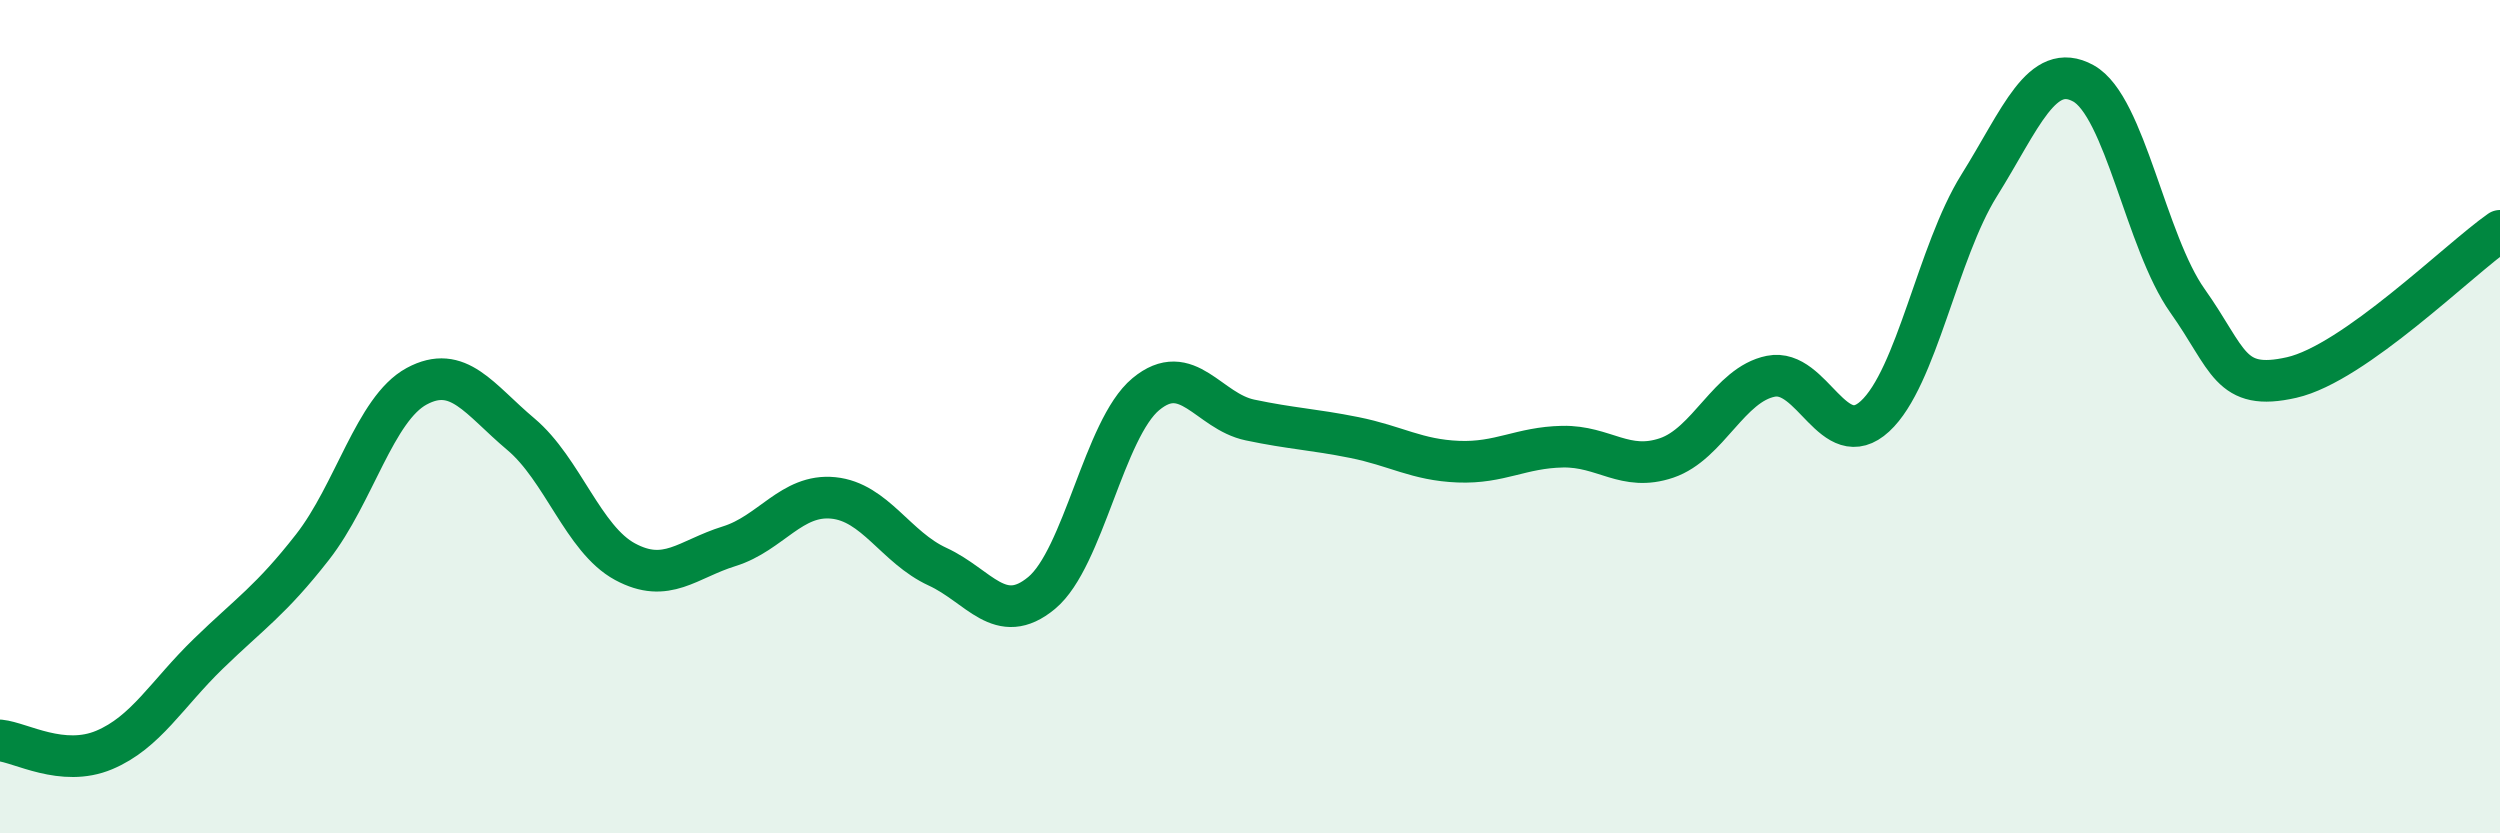 
    <svg width="60" height="20" viewBox="0 0 60 20" xmlns="http://www.w3.org/2000/svg">
      <path
        d="M 0,17.77 C 0.5,17.82 1.5,18.42 2.5,18 C 3.5,17.58 4,16.66 5,15.69 C 6,14.72 6.5,14.41 7.5,13.13 C 8.5,11.85 9,9.81 10,9.27 C 11,8.73 11.5,9.58 12.5,10.42 C 13.5,11.26 14,12.94 15,13.48 C 16,14.02 16.5,13.42 17.5,13.11 C 18.5,12.8 19,11.85 20,11.95 C 21,12.05 21.5,13.14 22.5,13.6 C 23.5,14.06 24,15.06 25,14.23 C 26,13.4 26.5,10.29 27.5,9.46 C 28.5,8.63 29,9.87 30,10.08 C 31,10.29 31.5,10.3 32.5,10.5 C 33.5,10.7 34,11.04 35,11.08 C 36,11.12 36.5,10.74 37.5,10.72 C 38.5,10.7 39,11.33 40,10.99 C 41,10.65 41.5,9.23 42.5,9.03 C 43.5,8.83 44,10.91 45,9.99 C 46,9.07 46.5,6.05 47.5,4.45 C 48.5,2.85 49,1.45 50,2 C 51,2.55 51.5,5.81 52.5,7.22 C 53.5,8.63 53.5,9.4 55,9.06 C 56.5,8.72 59,6.24 60,5.54L60 20L0 20Z"
        fill="#008740"
        opacity="0.1"
        stroke-linecap="round"
        stroke-linejoin="round"
      />
      <path
        d="M 0,17.77 C 0.5,17.82 1.5,18.42 2.5,18 C 3.5,17.58 4,16.66 5,15.69 C 6,14.72 6.5,14.41 7.5,13.13 C 8.5,11.85 9,9.81 10,9.27 C 11,8.73 11.5,9.58 12.5,10.42 C 13.5,11.26 14,12.94 15,13.48 C 16,14.02 16.5,13.42 17.5,13.11 C 18.5,12.8 19,11.85 20,11.95 C 21,12.05 21.5,13.14 22.5,13.6 C 23.5,14.06 24,15.06 25,14.23 C 26,13.4 26.5,10.29 27.5,9.46 C 28.5,8.63 29,9.87 30,10.08 C 31,10.29 31.5,10.3 32.5,10.5 C 33.5,10.7 34,11.04 35,11.08 C 36,11.12 36.5,10.74 37.5,10.72 C 38.5,10.7 39,11.33 40,10.99 C 41,10.65 41.5,9.23 42.5,9.03 C 43.5,8.83 44,10.91 45,9.99 C 46,9.07 46.5,6.05 47.5,4.45 C 48.5,2.85 49,1.45 50,2 C 51,2.55 51.5,5.81 52.5,7.22 C 53.5,8.63 53.5,9.4 55,9.06 C 56.5,8.72 59,6.24 60,5.54"
        stroke="#008740"
        stroke-width="1"
        fill="none"
        stroke-linecap="round"
        stroke-linejoin="round"
      />
    </svg>
  